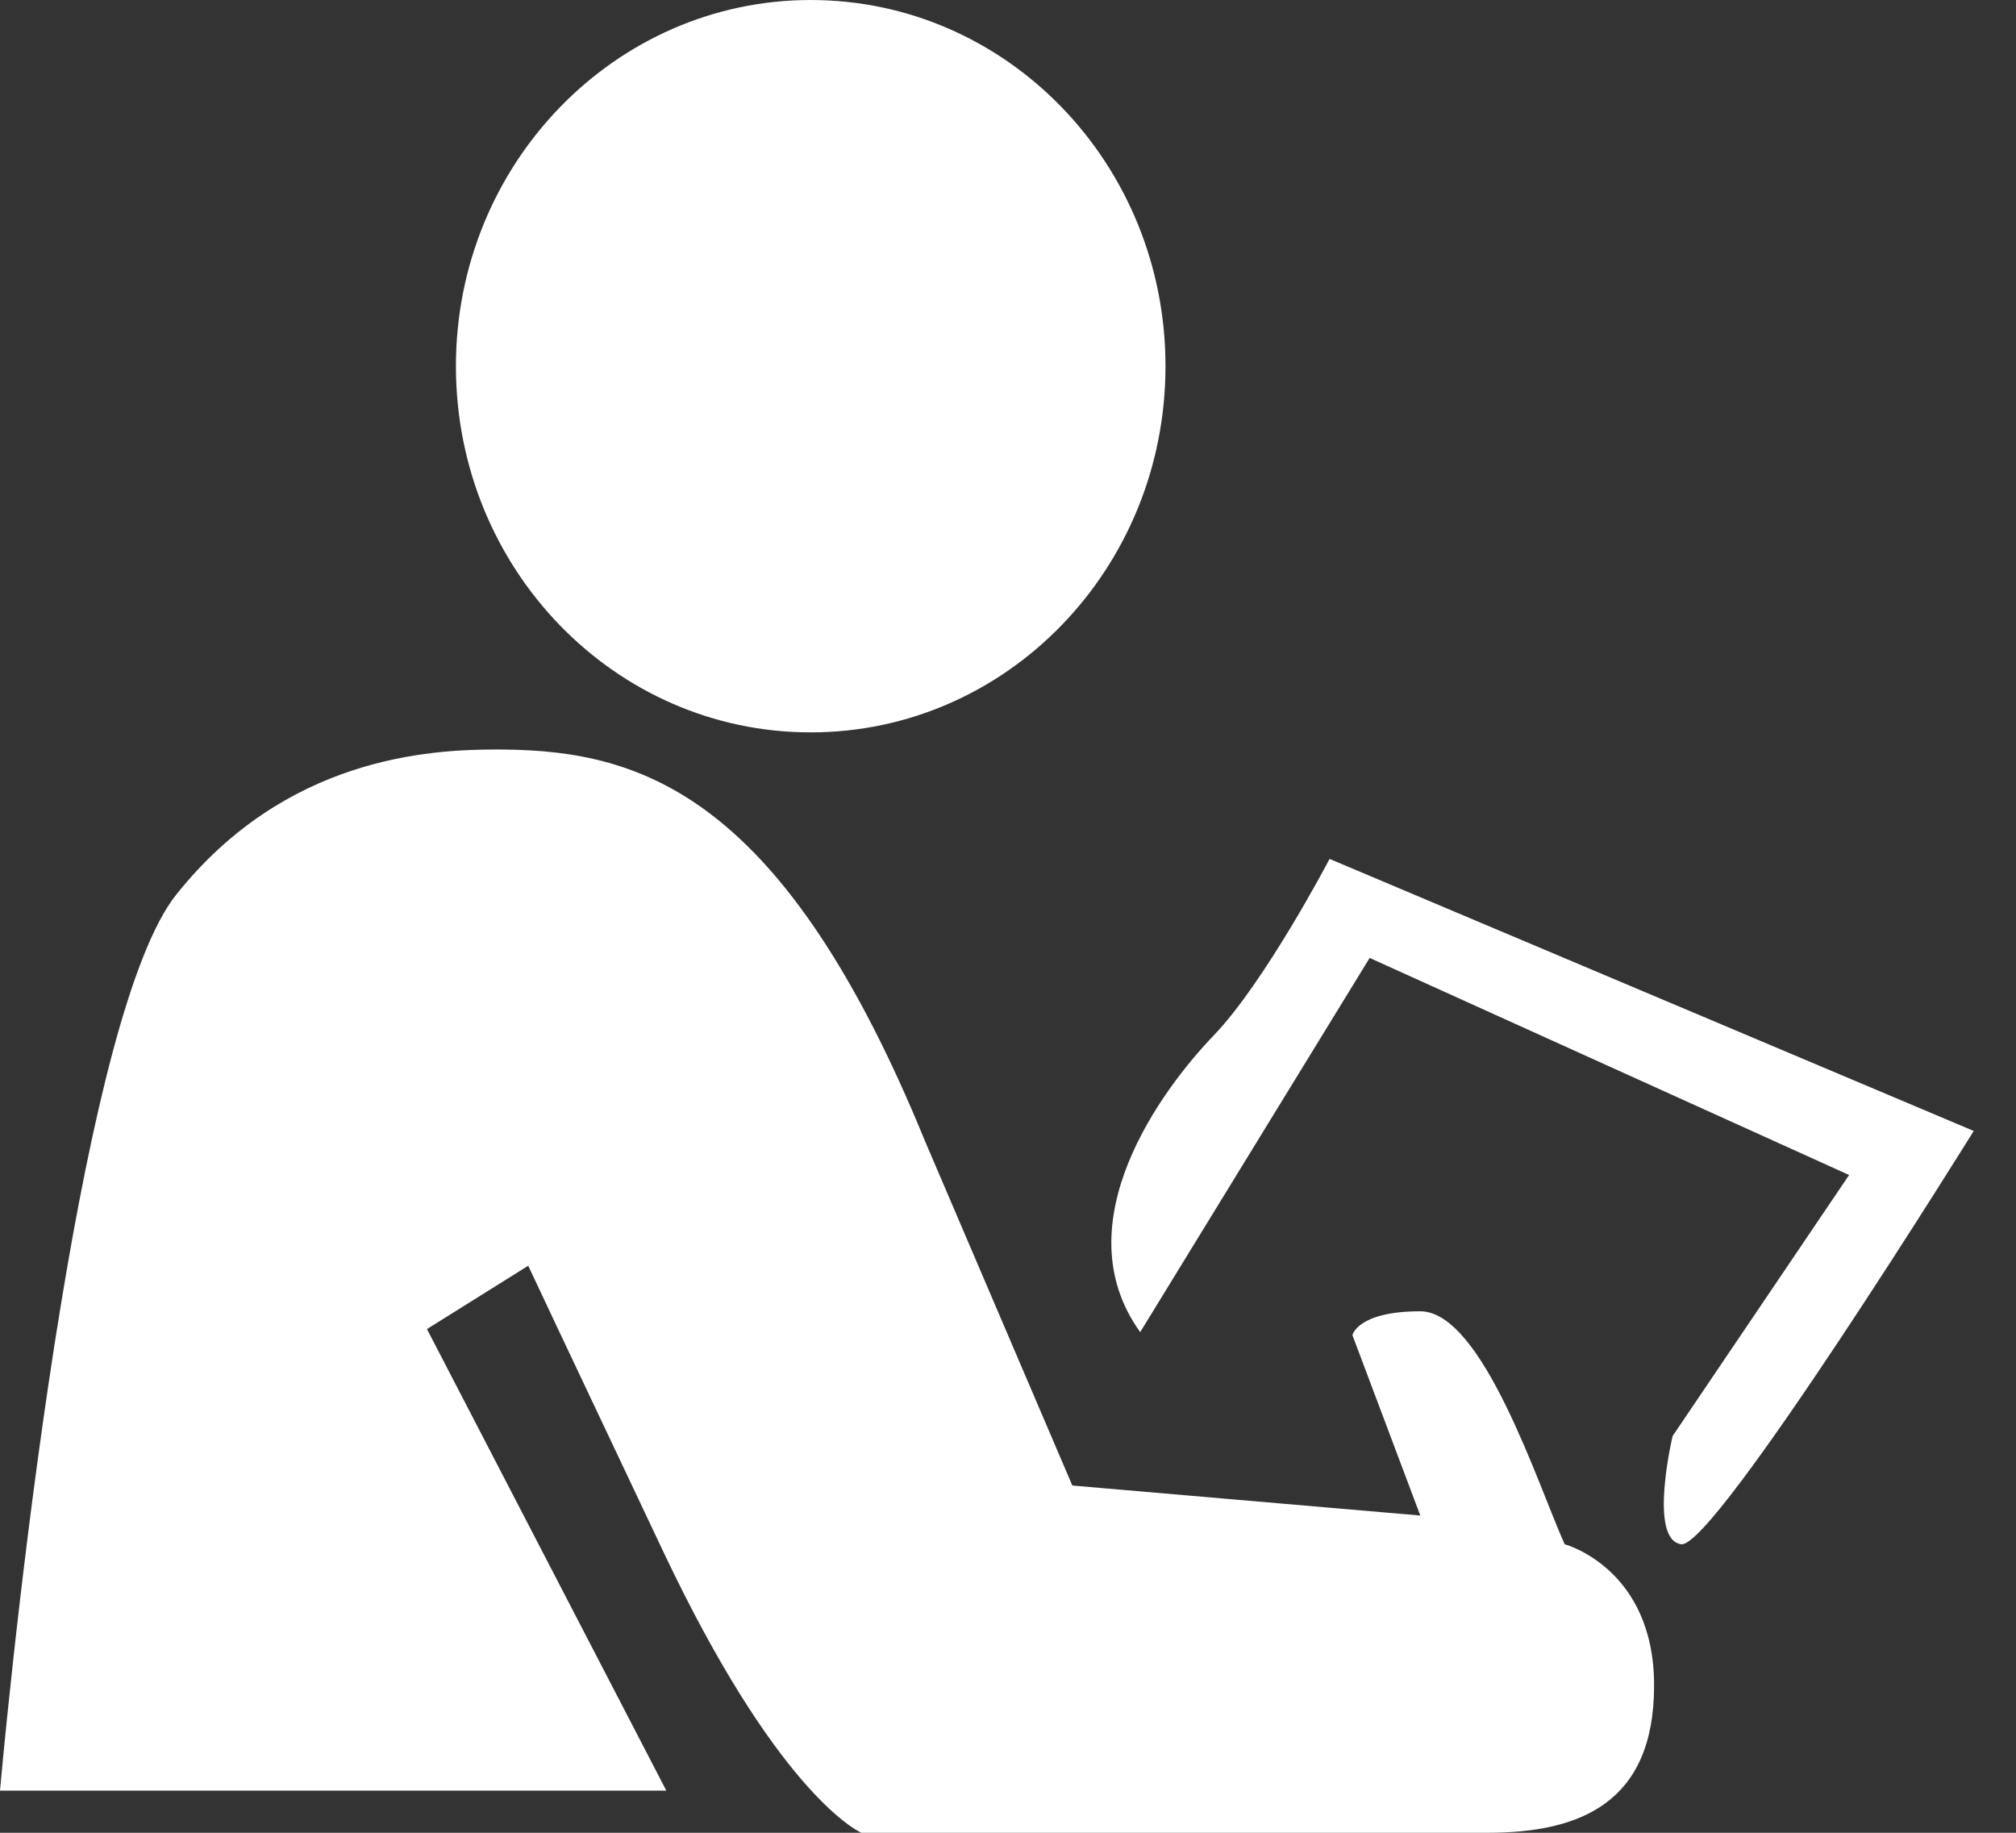 <?xml version="1.0" encoding="UTF-8"?><svg version="1.1" width="33px" height="30px" viewBox="0 0 33.0 30.0" xmlns="http://www.w3.org/2000/svg" xmlns:xlink="http://www.w3.org/1999/xlink"><rect x="0" y="0" width="33.0" height="30.0" fill="#333333" stroke="none"/><defs><clipPath id="i0"><path d="M1920,0 L1920,5661 L0,5661 L0,0 L1920,0 Z"></path></clipPath><clipPath id="i1"><path d="M8.263,12.269 C10.523,12.295 12.831,13.029 15.139,18.672 L17.553,24.316 L23.249,24.807 L22.138,21.855 C22.138,21.855 22.218,21.464 23.249,21.464 C24.269,21.464 25.178,24.316 25.612,25.277 C25.612,25.277 27.076,25.667 27.076,27.588 C27.076,29.52 25.854,30 24.349,30 L14.099,30 C13.974,29.941 12.686,29.261 10.857,25.397 C9.112,21.713 8.712,20.857 8.653,20.732 L8.647,20.718 L6.989,21.755 L10.907,29.31 L0,29.31 C0,29.31 0.282,26.1 0.795,22.648 L0.897,21.978 L1.005,21.307 C1.484,18.401 2.122,15.595 2.888,14.64 C4.676,12.398 7.019,12.268 8.13,12.268 Z M21.764,14.059 L32.308,18.512 C32.308,18.512 28.066,25.347 27.521,25.277 C26.975,25.207 27.379,23.506 27.379,23.506 L30.268,19.233 L22.42,15.68 L18.664,21.805 C17.381,20.023 19.027,17.822 19.865,16.951 C20.704,16.081 21.764,14.059 21.764,14.059 Z M13.27,0 C16.482,0 19.078,2.682 19.078,5.994 C19.078,9.306 16.482,11.988 13.27,11.988 C10.059,11.988 7.463,9.306 7.463,5.994 C7.463,2.682 10.069,0 13.27,0 Z"></path></clipPath></defs><g transform="translate(-1349.0 -4287.0)"><g clip-path="url(#i0)"><g transform="translate(0.0 4056.0)"><g transform="translate(160 192.0)"><g transform="translate(1189.0 39.0)"><g clip-path="url(#i1)"><polygon points="0,0 32.308,0 32.308,30 0,30 0,0" stroke="none" fill="#FFFFFF"></polygon></g></g></g></g></g></g></svg>